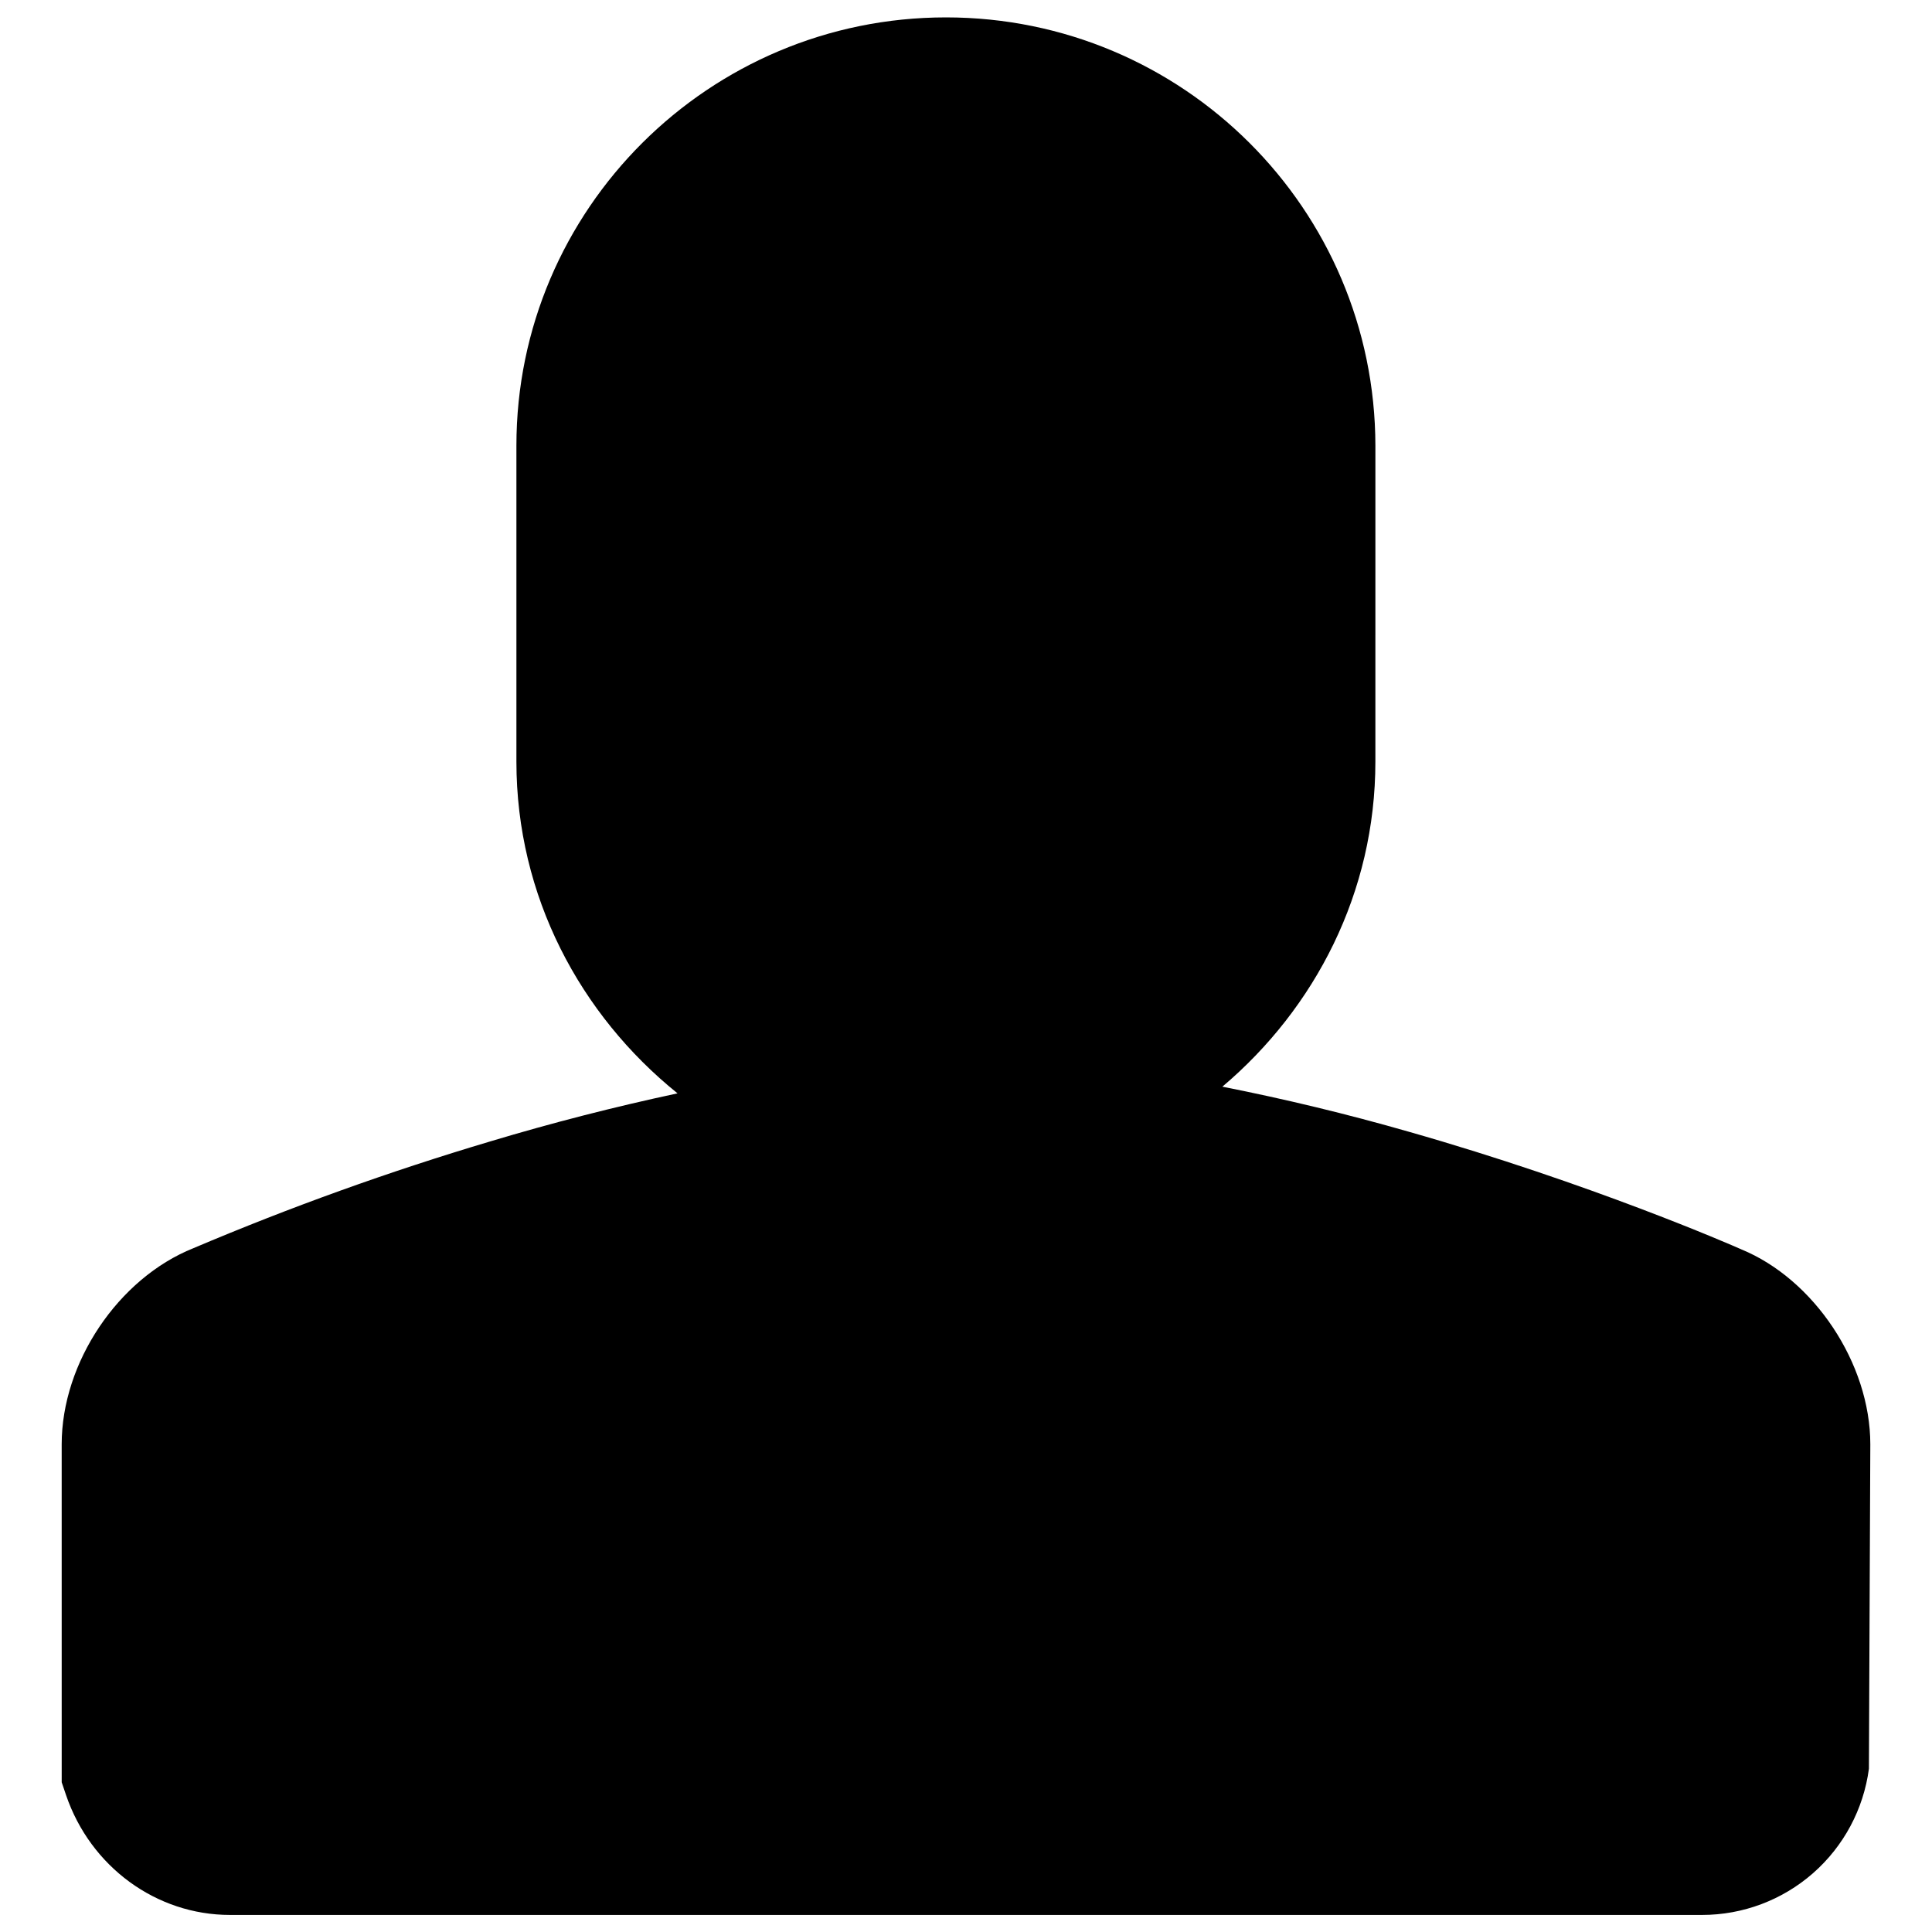 <?xml version="1.0" encoding="UTF-8"?>
<!-- The Best Svg Icon site in the world: iconSvg.co, Visit us! https://iconsvg.co -->
<svg width="800px" height="800px" version="1.1" viewBox="144 144 512 512" xmlns="http://www.w3.org/2000/svg">
 <defs>
  <clipPath id="a">
   <path d="m160 148.09h480v503.81h-480z"/>
  </clipPath>
 </defs>
 <g clip-path="url(#a)">
  <path d="m605.42 475.07c-2.66-1.18-39.871-17.414-88.039-31.141-16.305-4.68-32.797-8.664-49.438-11.949 24.586-20.805 40.547-51.477 40.547-86.145l0.004-83.727c-0.098-62.719-51.027-113.5-113.81-113.5-62.738 0-113.83 50.82-113.83 113.5v83.734c0 35.605 16.855 67.078 42.699 87.906-16.688 3.566-33.223 7.809-49.562 12.715-26.758 7.965-53.047 17.418-78.746 28.32-19.918 7.981-34.898 30.332-34.898 51.965l0.004 89.574 1.156 3.402c6.473 18.996 23.922 31.754 43.438 31.754h390.11c10.816 0.004 21.266-3.926 29.402-11.051 8.133-7.129 13.402-16.973 14.824-27.695l0.371-85.961c0-21.492-14.949-43.793-34.227-51.695"/>
 </g>
</svg>